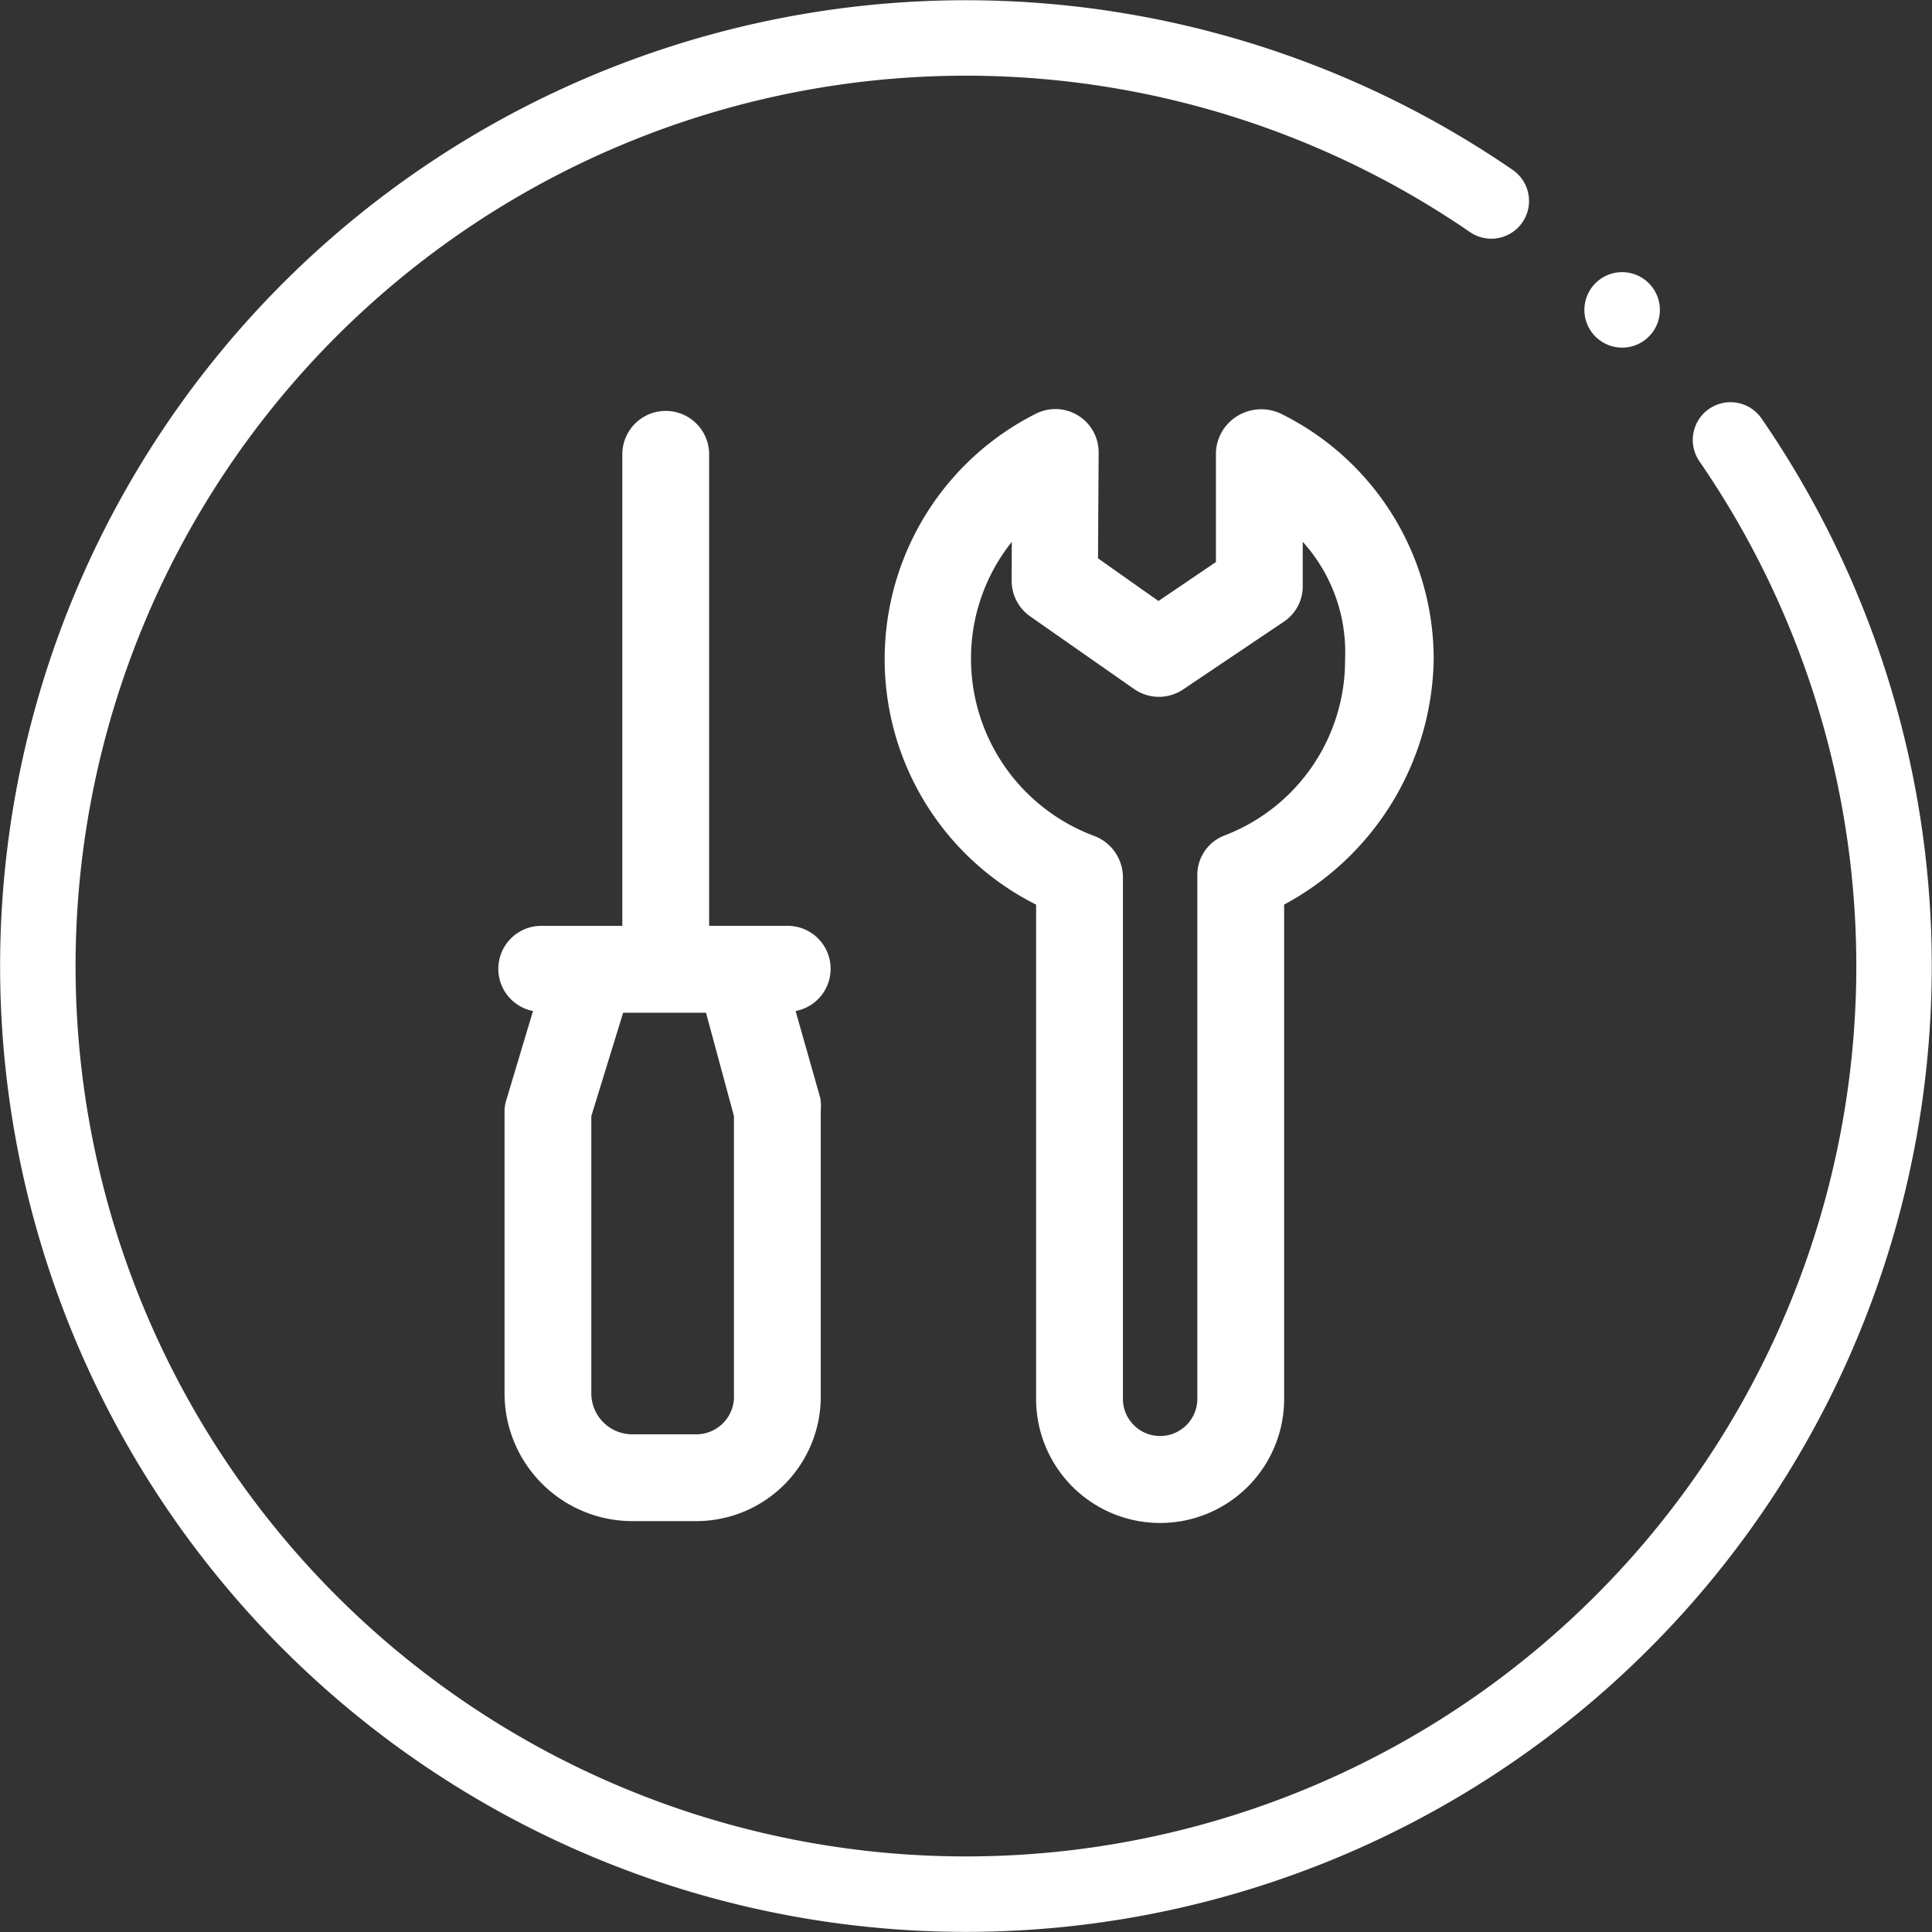 <svg xmlns="http://www.w3.org/2000/svg" width="157" height="157" viewBox="0 0 157 157">
  <rect x="0" y="0" width="157" height="157" fill="#333333" stroke="none"/>
  <g id="Group_139" data-name="Group 139" transform="translate(-1871.809 -605.77)">
    <g id="Group_137" data-name="Group 137" transform="translate(1871.809 605.77)">
      <path id="Path_259" data-name="Path 259" d="M2014.981,639.812a3.066,3.066,0,1,0-5.049,3.479,72.354,72.354,0,1,1-18.644-18.644,3.066,3.066,0,0,0,3.479-5.049,78.486,78.486,0,1,0,20.214,20.214Z" transform="translate(-1871.809 -605.77)" fill="#fff"/>
      <path id="Path_260" data-name="Path 260" d="M2294.748,684.033a3.067,3.067,0,1,0-2.167-.9A3.09,3.09,0,0,0,2294.748,684.033Z" transform="translate(-2162.932 -655.783)" fill="#fff"/>
    </g>
    <g id="Group_138" data-name="Group 138" transform="translate(1912.304 639.008)">
      <path id="Path_261" data-name="Path 261" d="M2006.687,763.433l-2.113,7.05a3.623,3.623,0,0,0-.2.985V794.6a10.392,10.392,0,0,0,10.334,10.284h5.345a10.124,10.124,0,0,0,10.019-10.227c0-.019,0-.038,0-.057V771.467a3.477,3.477,0,0,0-.045-.985l-2-7.05a3.491,3.491,0,0,0-.661-6.922H2021V718.193a3.527,3.527,0,1,0-7.054,0v38.318h-6.55a3.494,3.494,0,0,0-.708,6.922Zm4.74,8.537,2.586-8.4h6.732l2.271,8.4V794.6a3.066,3.066,0,0,1-2.964,3.23h-5.345a3.332,3.332,0,0,1-3.28-3.23Z" transform="translate(-2003.869 -714.512)" fill="#fff"/>
      <path id="Path_262" data-name="Path 262" d="M2118.548,754.436v40.175a10.077,10.077,0,1,0,20.155,0V754.436a23.041,23.041,0,0,0,12.154-19.9,22.241,22.241,0,0,0-12.392-19.979,3.723,3.723,0,0,0-3.531.156,3.625,3.625,0,0,0-1.773,3V726.6l-4.669,3.166-4.913-3.467.051-8.586a3.515,3.515,0,0,0-5.084-3.174,22.325,22.325,0,0,0,0,39.9Zm-1.976-29.481-.01,3.161a3.528,3.528,0,0,0,1.505,2.9l8.439,5.9a3.527,3.527,0,0,0,3.977.046l8.245-5.547a3.45,3.45,0,0,0,1.487-2.936v-3.524a13.376,13.376,0,0,1,3.441,9.573,15.239,15.239,0,0,1-9.817,14.3,3.436,3.436,0,0,0-2.19,3.3v42.471a3.023,3.023,0,1,1-6.046,0V752.14a3.608,3.608,0,0,0-2.381-3.3,15.374,15.374,0,0,1-9.964-14.3,15.169,15.169,0,0,1,3.314-9.577Z" transform="translate(-2074.846 -714.165)" fill="#fff"/>
    </g>
  </g>
</svg>
